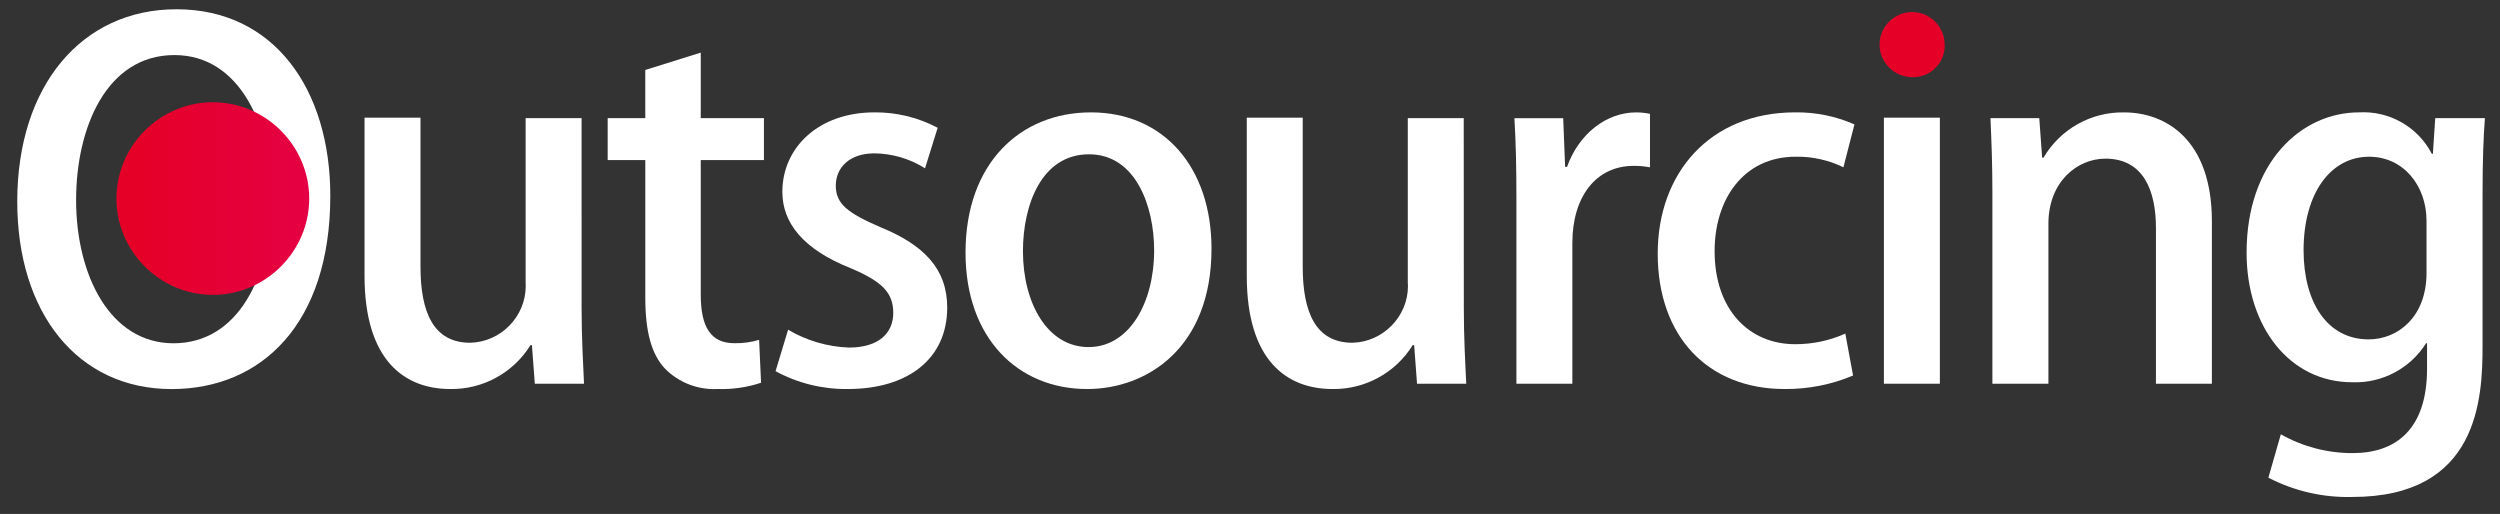<svg xmlns="http://www.w3.org/2000/svg" xmlns:xlink="http://www.w3.org/1999/xlink" xmlns:serif="http://www.serif.com/" width="100%" height="100%" viewBox="0 0 287 59" xml:space="preserve" style="fill-rule:evenodd;clip-rule:evenodd;stroke-linejoin:round;stroke-miterlimit:2;"><rect x="0" y="0" width="287" height="59" fill="#333333" stroke="none"/>    <g id="&#x30A2;&#x30FC;&#x30C8;&#x30DC;&#x30FC;&#x30C9;1" transform="matrix(0.941,0,0,0.776,-113.859,5.434)">        <rect x="121" y="-7" width="305" height="76" style="fill:none;"></rect>        <g transform="matrix(1.063,0,0,1.288,-619.742,-1172.93)">            <g transform="matrix(1,0,0,1,698.819,906.283)">                <g transform="matrix(1,0,0,1,-795.023,-907.072)">                    <path d="M830.951,928.5C830.951,943.225 823.035,950.7 812.738,950.7C801.943,950.7 795.023,941.953 795.023,929.166C795.023,915.824 802.442,907.077 813.292,907.077C824.529,907.072 830.951,916.317 830.951,928.5ZM801.777,929C801.777,937.58 805.652,945.441 812.959,945.441C820.377,945.441 824.197,937.741 824.197,928.723C824.197,920.64 820.654,912.337 813.069,912.337C805.265,912.332 801.777,920.69 801.777,928.995L801.777,929Z" style="fill:white;fill-rule:nonzero;"></path>                </g>                <g transform="matrix(1,0,0,1,-822.258,-915.583)">                    <path d="M887.027,949.85C887.027,953.282 887.193,956.161 887.304,958.597L881.657,958.597L881.325,954.168L881.159,954.168C879.197,957.343 875.701,959.26 871.969,959.206C866.71,959.206 862.115,955.94 862.115,946.197L862.115,928.039L868.537,928.039L868.537,945.145C868.537,950.404 870.032,953.891 874.237,953.891C877.761,953.808 880.615,950.886 880.615,947.361C880.615,947.231 880.611,947.101 880.603,946.971L880.603,928.095L887.025,928.095L887.027,949.85Z" style="fill:white;fill-rule:nonzero;"></path>                </g>                <g transform="matrix(1,0,0,1,-841.322,-910.476)">                    <path d="M913.4,917.452L919.765,915.459L919.765,922.988L927.017,922.988L927.017,927.8L919.765,927.8L919.765,943.245C919.765,947.009 920.928,948.837 923.641,948.837C924.596,948.853 925.548,948.723 926.464,948.45L926.686,953.377C925.082,953.912 923.394,954.156 921.704,954.096C919.455,954.215 917.258,953.369 915.67,951.771C914.12,950.11 913.401,947.564 913.401,943.578L913.401,927.8L909.083,927.8L909.083,922.984L913.4,922.984L913.4,917.452Z" style="fill:white;fill-rule:nonzero;"></path>                </g>                <g transform="matrix(1,0,0,1,-854.485,-915.167)">                    <path d="M958.668,933.436C956.926,932.338 954.914,931.744 952.855,931.72C949.977,931.72 948.426,933.38 948.426,935.428C948.426,937.528 949.81,938.584 953.52,940.189C958.557,942.238 961.214,945.005 961.214,949.434C961.214,955.302 956.73,958.789 949.814,958.789C946.918,958.83 944.059,958.125 941.514,956.741L942.953,951.98C945.072,953.231 947.469,953.935 949.928,954.028C953.36,954.028 955.021,952.368 955.021,950.042C955.021,947.716 953.748,946.442 950.094,944.894C944.669,942.735 942.294,939.694 942.294,936.148C942.294,931.054 946.446,927.013 952.867,927.013C955.394,926.99 957.887,927.599 960.119,928.784L958.668,933.436Z" style="fill:white;fill-rule:nonzero;"></path>                </g>                <g transform="matrix(1,0,0,1,-869.389,-915.167)">                    <path d="M1006.45,942.681C1006.45,954.081 999.036,958.79 992.171,958.79C984.254,958.79 978.22,952.978 978.22,943.124C978.22,932.824 984.531,927.015 992.613,927.015C1000.97,927.014 1006.45,933.325 1006.45,942.681ZM992.393,931.83C986.913,931.83 984.81,937.698 984.81,942.957C984.81,948.936 987.632,953.973 992.338,953.973C996.988,953.973 999.867,948.935 999.867,942.845C999.866,937.809 997.762,931.83 992.393,931.83Z" style="fill:white;fill-rule:nonzero;"></path>                </g>                <g transform="matrix(1,0,0,1,-891.441,-915.583)">                    <path d="M1057.46,949.85C1057.46,953.282 1057.62,956.161 1057.74,958.597L1052.09,958.597L1051.76,954.168L1051.59,954.168C1049.63,957.343 1046.13,959.26 1042.4,959.206C1037.14,959.206 1032.55,955.94 1032.55,946.197L1032.55,928.039L1038.97,928.039L1038.97,945.145C1038.97,950.404 1040.47,953.891 1044.67,953.891C1048.19,953.808 1051.05,950.886 1051.05,947.361C1051.05,947.231 1051.04,947.101 1051.03,946.971L1051.03,928.095L1057.45,928.095L1057.46,949.85Z" style="fill:white;fill-rule:nonzero;"></path>                </g>                <g transform="matrix(1,0,0,1,-912.435,-915.167)">                    <path d="M1099.82,933.325C1099.2,933.208 1098.57,933.152 1097.94,933.159C1093.62,933.159 1090.91,936.703 1090.91,942.017L1090.91,958.182L1084.49,958.182L1084.49,936.982C1084.49,933.44 1084.43,930.505 1084.26,927.682L1089.86,927.682L1090.08,933.273L1090.3,933.273C1091.68,929.398 1094.89,927.018 1098.21,927.018C1098.75,927.015 1099.29,927.071 1099.82,927.184L1099.82,933.325Z" style="fill:white;fill-rule:nonzero;"></path>                </g>                <g transform="matrix(1,0,0,1,-923.668,-915.167)">                    <path d="M1134.36,957.24C1131.87,958.288 1129.2,958.815 1126.5,958.789C1117.7,958.789 1111.94,952.756 1111.94,943.233C1111.94,933.989 1117.92,927.013 1127.71,927.013C1130.06,926.982 1132.38,927.454 1134.52,928.397L1133.25,933.324C1131.55,932.488 1129.67,932.071 1127.77,932.107C1121.79,932.107 1118.47,936.978 1118.47,942.957C1118.47,949.657 1122.4,953.641 1127.71,953.641C1129.7,953.649 1131.66,953.234 1133.47,952.423L1134.36,957.24Z" style="fill:white;fill-rule:nonzero;"></path>                </g>                <g transform="matrix(1,0,0,1,-941.068,-907.299)">                    <path d="M1158.51,915.1C1156.47,915.085 1154.8,913.403 1154.8,911.363C1154.8,909.313 1156.49,907.626 1158.54,907.626C1160.59,907.626 1162.27,909.313 1162.27,911.363C1162.27,911.373 1162.27,911.382 1162.27,911.392C1162.28,911.427 1162.28,911.462 1162.28,911.496C1162.28,913.475 1160.65,915.103 1158.67,915.103C1158.62,915.103 1158.56,915.102 1158.51,915.1Z" style="fill:url(#_Linear1);fill-rule:nonzero;"></path>                </g>                <g transform="matrix(1,0,0,1,214.231,12.456)">                    <rect x="0" y="0" width="6.422" height="30.558" style="fill:white;"></rect>                </g>                <g transform="matrix(1,0,0,1,-949.768,-915.167)">                    <path d="M1201.64,958.181L1195.22,958.181L1195.22,940.3C1195.22,935.982 1193.78,932.328 1189.41,932.328C1186.25,932.328 1182.88,934.928 1182.88,939.801L1182.88,958.18L1176.45,958.18L1176.45,936.259C1176.45,932.883 1176.34,930.28 1176.23,927.679L1181.83,927.679L1182.16,932.218L1182.32,932.218C1184.23,928.939 1187.78,926.944 1191.57,927.018C1196.33,927.018 1201.64,930.118 1201.64,939.529L1201.64,958.181Z" style="fill:white;fill-rule:nonzero;"></path>                </g>                <g transform="matrix(1,0,0,1,-969.854,-915.167)">                    <path d="M1253.06,927.679C1252.9,929.838 1252.79,932.379 1252.79,936.479L1252.79,953.861C1252.79,959.95 1252.29,971.188 1237.84,971.188C1234.49,971.275 1231.18,970.513 1228.21,968.973L1229.64,963.991C1232.16,965.414 1235,966.159 1237.89,966.15C1242.88,966.15 1246.42,963.382 1246.42,956.463L1246.42,953.529L1246.31,953.529C1244.49,956.427 1241.26,958.141 1237.84,958.013C1230.64,958.013 1225.71,951.647 1225.71,943.122C1225.71,932.77 1231.97,927.013 1238.62,927.013C1242.09,926.816 1245.37,928.685 1246.97,931.774L1247.09,931.774L1247.36,927.674L1253.06,927.679ZM1246.36,939.47C1246.36,935.429 1243.7,932.108 1239.77,932.108C1235.35,932.108 1232.25,936.315 1232.25,942.847C1232.25,948.826 1234.96,953.088 1239.72,953.088C1243.04,953.088 1246.36,950.542 1246.36,945.449L1246.36,939.47Z" style="fill:white;fill-rule:nonzero;"></path>                </g>            </g>            <g transform="matrix(1,0,0,1,-103.984,-8.089)">                <path d="M836.311,936.114C836.311,936.116 836.311,936.117 836.311,936.119C836.311,942.187 831.317,947.181 825.249,947.181C819.181,947.181 814.187,942.187 814.187,936.119C814.187,930.052 819.178,925.059 825.245,925.057C831.313,925.056 836.307,930.046 836.311,936.114Z" style="fill:url(#_Linear2);fill-rule:nonzero;"></path>            </g>        </g>    </g>    <defs>        <linearGradient id="_Linear1" x1="0" y1="0" x2="1" y2="0" gradientUnits="userSpaceOnUse" gradientTransform="matrix(1162.28,0,0,1162.28,0,911.365)"><stop offset="0" style="stop-color:white;stop-opacity:1"></stop><stop offset="0" style="stop-color:rgb(254,250,251);stop-opacity:1"></stop><stop offset="0" style="stop-color:rgb(253,237,242);stop-opacity:1"></stop><stop offset="0" style="stop-color:rgb(250,215,226);stop-opacity:1"></stop><stop offset="0" style="stop-color:rgb(247,185,203);stop-opacity:1"></stop><stop offset="0" style="stop-color:rgb(243,146,175);stop-opacity:1"></stop><stop offset="0" style="stop-color:rgb(238,97,139);stop-opacity:1"></stop><stop offset="0" style="stop-color:rgb(233,42,99);stop-opacity:1"></stop><stop offset="0" style="stop-color:rgb(229,0,68);stop-opacity:1"></stop><stop offset="1" style="stop-color:rgb(229,0,39);stop-opacity:1"></stop></linearGradient>        <linearGradient id="_Linear2" x1="0" y1="0" x2="1" y2="0" gradientUnits="userSpaceOnUse" gradientTransform="matrix(-20.465,2.5062e-15,-2.5062e-15,-20.465,836.51,936.119)"><stop offset="0" style="stop-color:white;stop-opacity:1"></stop><stop offset="0" style="stop-color:rgb(254,250,251);stop-opacity:1"></stop><stop offset="0" style="stop-color:rgb(253,237,242);stop-opacity:1"></stop><stop offset="0" style="stop-color:rgb(250,215,226);stop-opacity:1"></stop><stop offset="0" style="stop-color:rgb(247,185,203);stop-opacity:1"></stop><stop offset="0" style="stop-color:rgb(243,146,175);stop-opacity:1"></stop><stop offset="0" style="stop-color:rgb(238,97,139);stop-opacity:1"></stop><stop offset="0" style="stop-color:rgb(233,42,99);stop-opacity:1"></stop><stop offset="0" style="stop-color:rgb(229,0,68);stop-opacity:1"></stop><stop offset="1" style="stop-color:rgb(229,0,39);stop-opacity:1"></stop></linearGradient>    </defs></svg>
